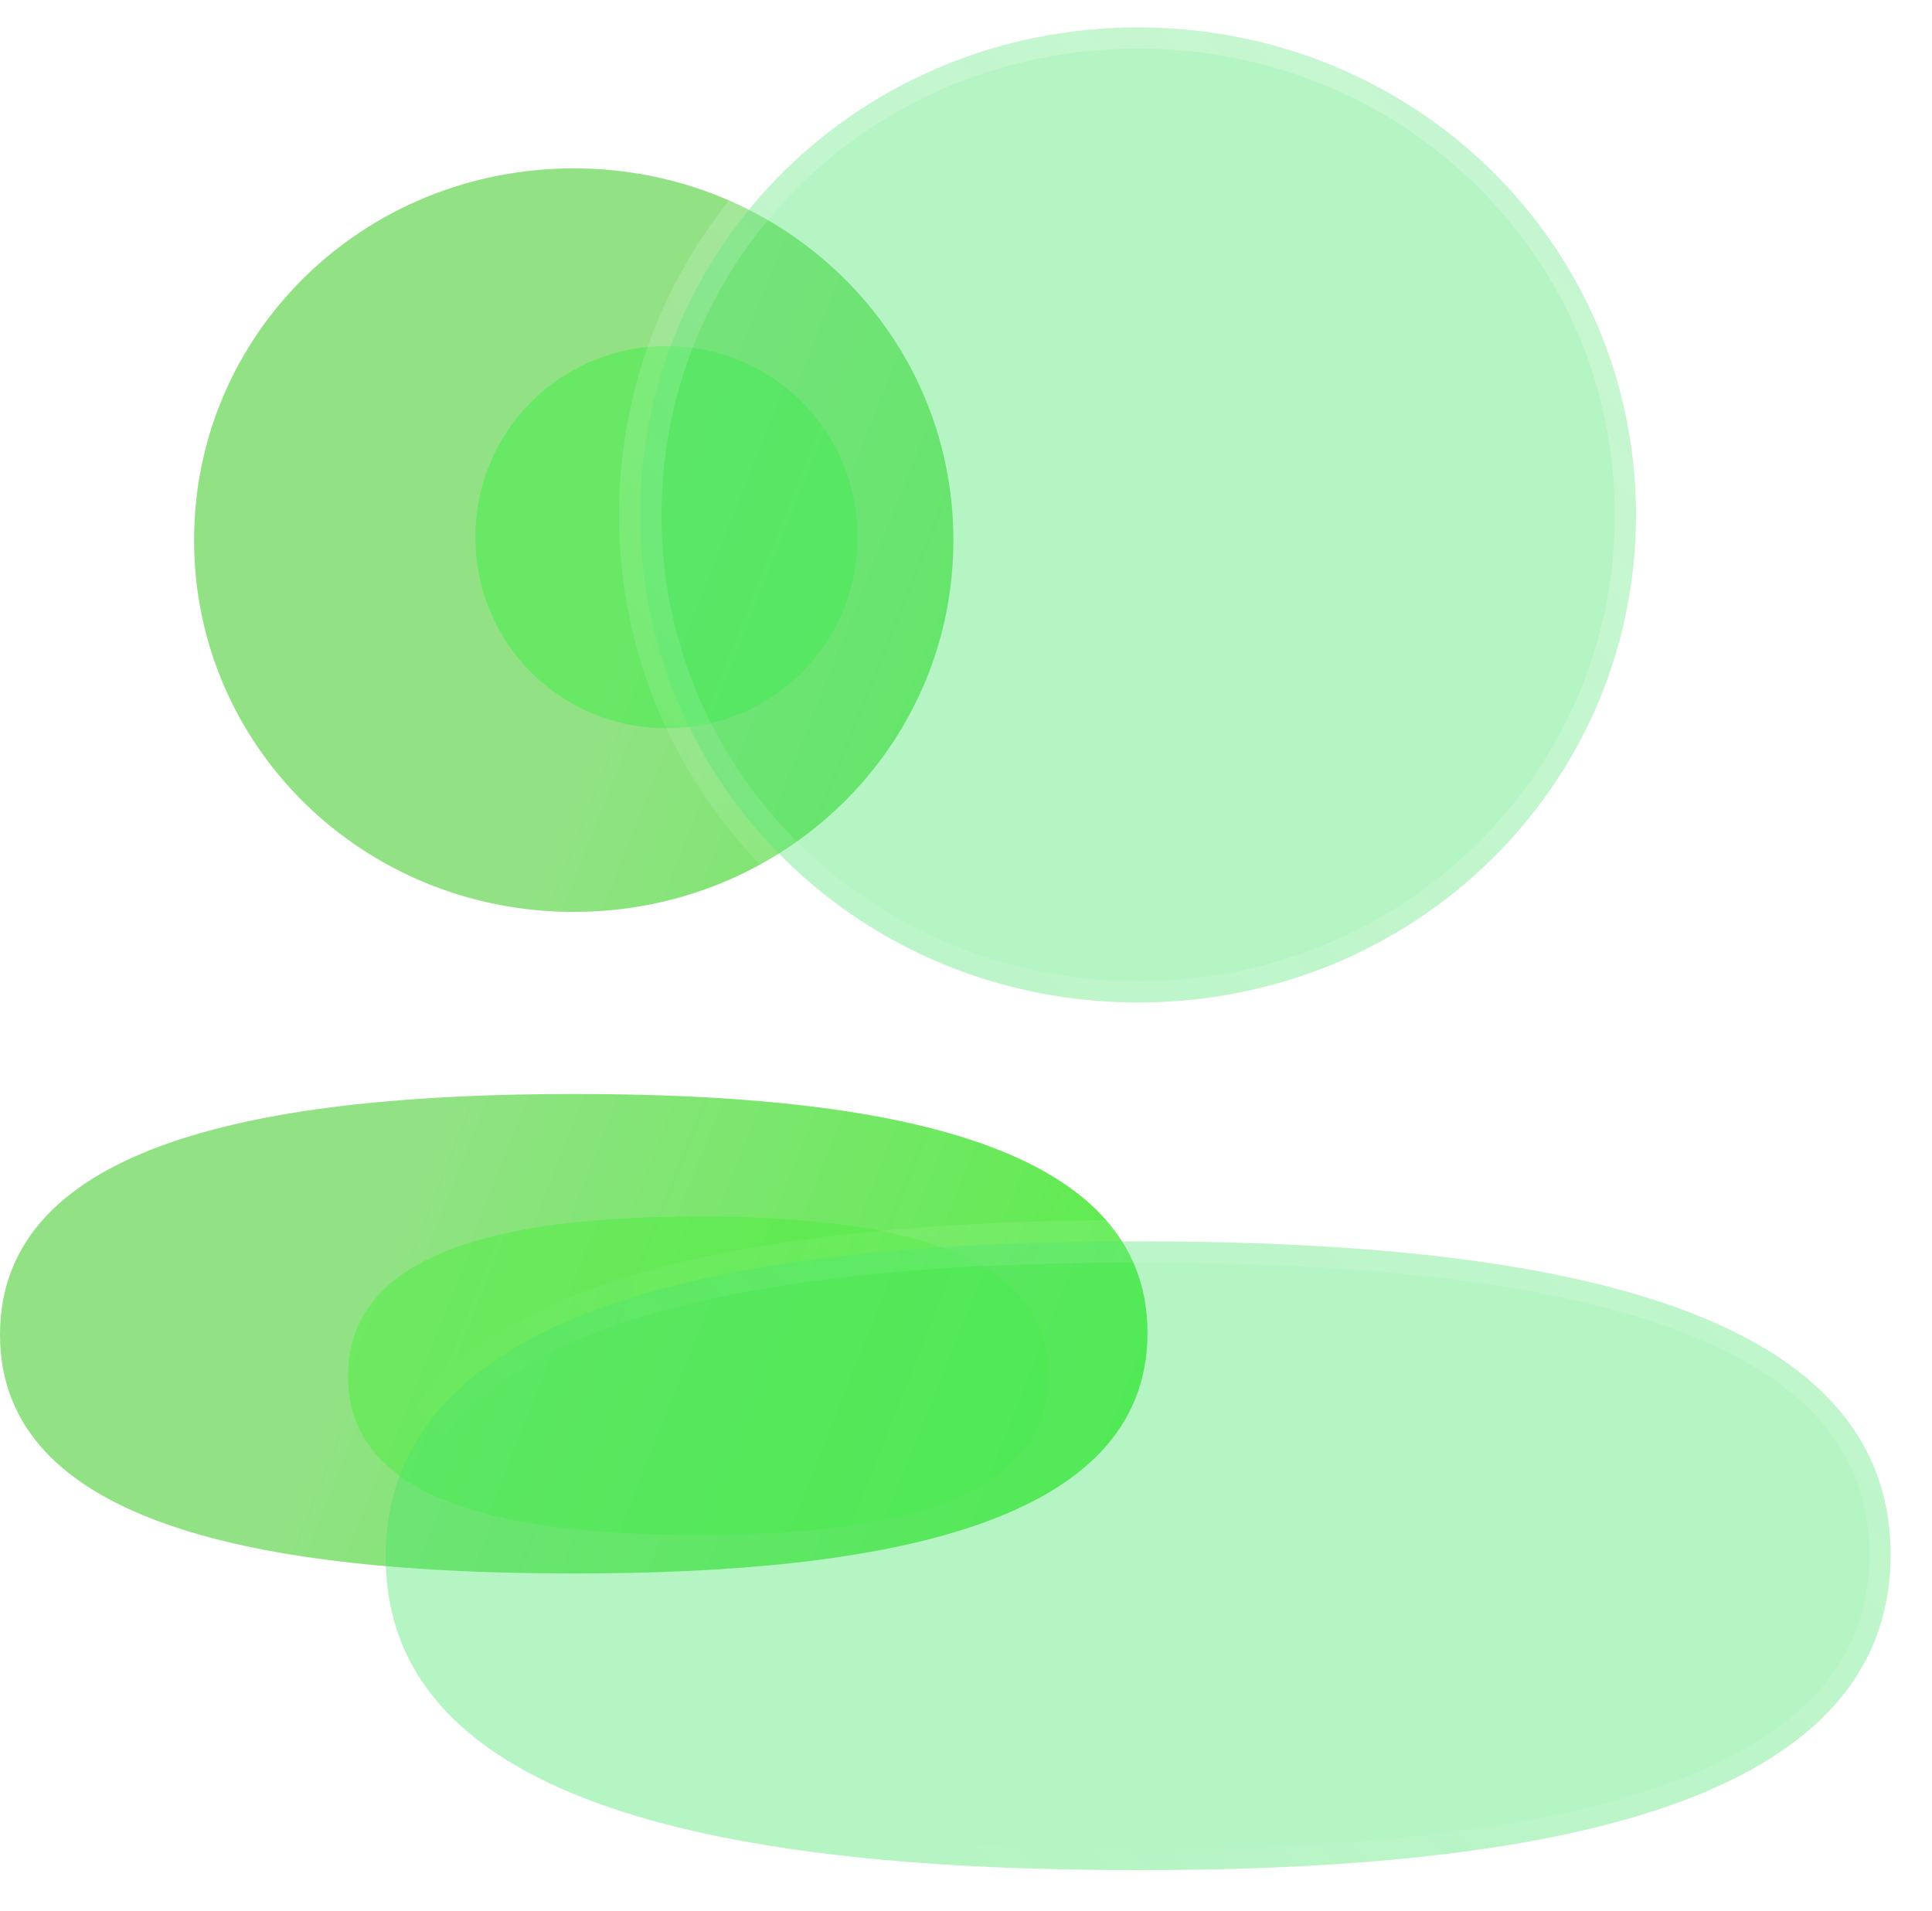<svg width="91" height="90" viewBox="0 0 91 90" fill="none" xmlns="http://www.w3.org/2000/svg">
<g filter="url(#filter0_b_869_59)">
<path fill-rule="evenodd" clip-rule="evenodd" d="M9.142 25.443C9.142 35.164 17.097 42.955 27.024 42.955C36.947 42.955 44.906 35.164 44.906 25.443C44.906 15.721 36.947 7.931 27.024 7.931C17.097 7.931 9.142 15.721 9.142 25.443ZM54.049 62.783C54.049 53.783 41.6 51.532 27.025 51.532C12.37 51.532 4.19617e-05 53.861 4.19617e-05 62.867C4.19617e-05 71.866 12.449 74.118 27.025 74.118C41.679 74.118 54.049 71.789 54.049 62.783Z" fill="url(#paint0_linear_869_59)"/>
</g>
<g filter="url(#filter1_f_869_59)">
<path d="M32.894 57.304C41.793 57.304 49.394 58.799 49.394 64.776C49.394 70.757 41.841 72.304 32.894 72.304C23.995 72.304 16.394 70.808 16.394 64.832C16.394 58.85 23.946 57.304 32.894 57.304Z" fill="#4FEF41" fill-opacity="0.5"/>
</g>
<g filter="url(#filter2_f_869_59)">
<path d="M31.394 34.304C26.398 34.304 22.394 30.3 22.394 25.304C22.394 20.308 26.398 16.304 31.394 16.304C36.388 16.304 40.394 20.308 40.394 25.304C40.394 30.3 36.388 34.304 31.394 34.304Z" fill="#41EF48" fill-opacity="0.5"/>
</g>
<g filter="url(#filter3_b_869_59)">
<mask id="path-4-outside-1_869_59" maskUnits="userSpaceOnUse" x="17.049" y="0.29" width="73" height="89" fill="black">
<rect fill="white" x="17.049" y="0.29" width="73" height="89"/>
<path fill-rule="evenodd" clip-rule="evenodd" d="M30.157 24.256C30.157 37.005 40.59 47.222 53.608 47.222C66.622 47.222 77.059 37.005 77.059 24.256C77.059 11.507 66.622 1.29 53.608 1.29C40.59 1.29 30.157 11.507 30.157 24.256ZM89.049 73.227C89.049 61.425 72.723 58.472 53.608 58.472C34.389 58.472 18.167 61.527 18.167 73.338C18.167 85.14 34.493 88.093 53.608 88.093C72.827 88.093 89.049 85.038 89.049 73.227Z"/>
</mask>
<path fill-rule="evenodd" clip-rule="evenodd" d="M30.157 24.256C30.157 37.005 40.59 47.222 53.608 47.222C66.622 47.222 77.059 37.005 77.059 24.256C77.059 11.507 66.622 1.29 53.608 1.29C40.59 1.29 30.157 11.507 30.157 24.256ZM89.049 73.227C89.049 61.425 72.723 58.472 53.608 58.472C34.389 58.472 18.167 61.527 18.167 73.338C18.167 85.14 34.493 88.093 53.608 88.093C72.827 88.093 89.049 85.038 89.049 73.227Z" fill="#46E369" fill-opacity="0.4"/>
<path d="M53.608 48.222C40.057 48.222 29.157 37.577 29.157 24.256H31.157C31.157 36.433 41.122 46.222 53.608 46.222V48.222ZM78.059 24.256C78.059 37.577 67.154 48.222 53.608 48.222V46.222C66.09 46.222 76.059 36.433 76.059 24.256H78.059ZM53.608 0.29C67.154 0.29 78.059 10.935 78.059 24.256H76.059C76.059 12.079 66.09 2.29 53.608 2.29V0.29ZM29.157 24.256C29.157 10.935 40.057 0.29 53.608 0.29V2.29C41.122 2.29 31.157 12.079 31.157 24.256H29.157ZM53.608 57.472C63.187 57.472 72.186 58.208 78.82 60.478C82.143 61.614 84.946 63.16 86.926 65.256C88.929 67.376 90.049 70.019 90.049 73.227H88.049C88.049 70.534 87.128 68.382 85.472 66.629C83.794 64.853 81.321 63.447 78.173 62.37C71.866 60.213 63.144 59.472 53.608 59.472V57.472ZM17.167 73.338C17.167 70.129 18.279 67.48 20.271 65.349C22.243 63.242 25.035 61.682 28.353 60.531C34.976 58.234 43.975 57.472 53.608 57.472V59.472C44.022 59.472 35.301 60.238 29.008 62.421C25.868 63.51 23.403 64.928 21.732 66.715C20.083 68.479 19.167 70.641 19.167 73.338H17.167ZM53.608 89.093C44.029 89.093 35.03 88.356 28.396 86.087C25.073 84.95 22.27 83.405 20.29 81.309C18.287 79.189 17.167 76.546 17.167 73.338H19.167C19.167 76.03 20.088 78.183 21.743 79.936C23.422 81.712 25.895 83.118 29.043 84.195C35.35 86.352 44.072 87.093 53.608 87.093V89.093ZM90.049 73.227C90.049 76.435 88.937 79.085 86.944 81.216C84.973 83.323 82.181 84.883 78.863 86.034C72.24 88.331 63.241 89.093 53.608 89.093V87.093C63.194 87.093 71.915 86.327 78.208 84.144C81.348 83.055 83.812 81.636 85.484 79.849C87.133 78.086 88.049 75.924 88.049 73.227H90.049Z" fill="url(#paint1_linear_869_59)" mask="url(#path-4-outside-1_869_59)"/>
</g>
<defs>
<filter id="filter0_b_869_59" x="-13" y="-5.069" width="80.049" height="92.187" filterUnits="userSpaceOnUse" color-interpolation-filters="sRGB">
<feFlood flood-opacity="0" result="BackgroundImageFix"/>
<feGaussianBlur in="BackgroundImageFix" stdDeviation="6.5"/>
<feComposite in2="SourceAlpha" operator="in" result="effect1_backgroundBlur_869_59"/>
<feBlend mode="normal" in="SourceGraphic" in2="effect1_backgroundBlur_869_59" result="shape"/>
</filter>
<filter id="filter1_f_869_59" x="3.394" y="44.304" width="59" height="41" filterUnits="userSpaceOnUse" color-interpolation-filters="sRGB">
<feFlood flood-opacity="0" result="BackgroundImageFix"/>
<feBlend mode="normal" in="SourceGraphic" in2="BackgroundImageFix" result="shape"/>
<feGaussianBlur stdDeviation="6.5" result="effect1_foregroundBlur_869_59"/>
</filter>
<filter id="filter2_f_869_59" x="7.394" y="1.304" width="48" height="48" filterUnits="userSpaceOnUse" color-interpolation-filters="sRGB">
<feFlood flood-opacity="0" result="BackgroundImageFix"/>
<feBlend mode="normal" in="SourceGraphic" in2="BackgroundImageFix" result="shape"/>
<feGaussianBlur stdDeviation="7.5" result="effect1_foregroundBlur_869_59"/>
</filter>
<filter id="filter3_b_869_59" x="2.167" y="-14.71" width="102.882" height="118.802" filterUnits="userSpaceOnUse" color-interpolation-filters="sRGB">
<feFlood flood-opacity="0" result="BackgroundImageFix"/>
<feGaussianBlur in="BackgroundImageFix" stdDeviation="7.5"/>
<feComposite in2="SourceAlpha" operator="in" result="effect1_backgroundBlur_869_59"/>
<feBlend mode="normal" in="SourceGraphic" in2="effect1_backgroundBlur_869_59" result="shape"/>
</filter>
<linearGradient id="paint0_linear_869_59" x1="23.046" y1="45.456" x2="73.769" y2="65.596" gradientUnits="userSpaceOnUse">
<stop stop-color="#92E285"/>
<stop offset="1" stop-color="#3CF22C"/>
</linearGradient>
<linearGradient id="paint1_linear_869_59" x1="77.766" y1="11.403" x2="21.127" y2="68.686" gradientUnits="userSpaceOnUse">
<stop stop-color="white" stop-opacity="0.25"/>
<stop offset="1" stop-color="white" stop-opacity="0"/>
</linearGradient>
</defs>
</svg>
